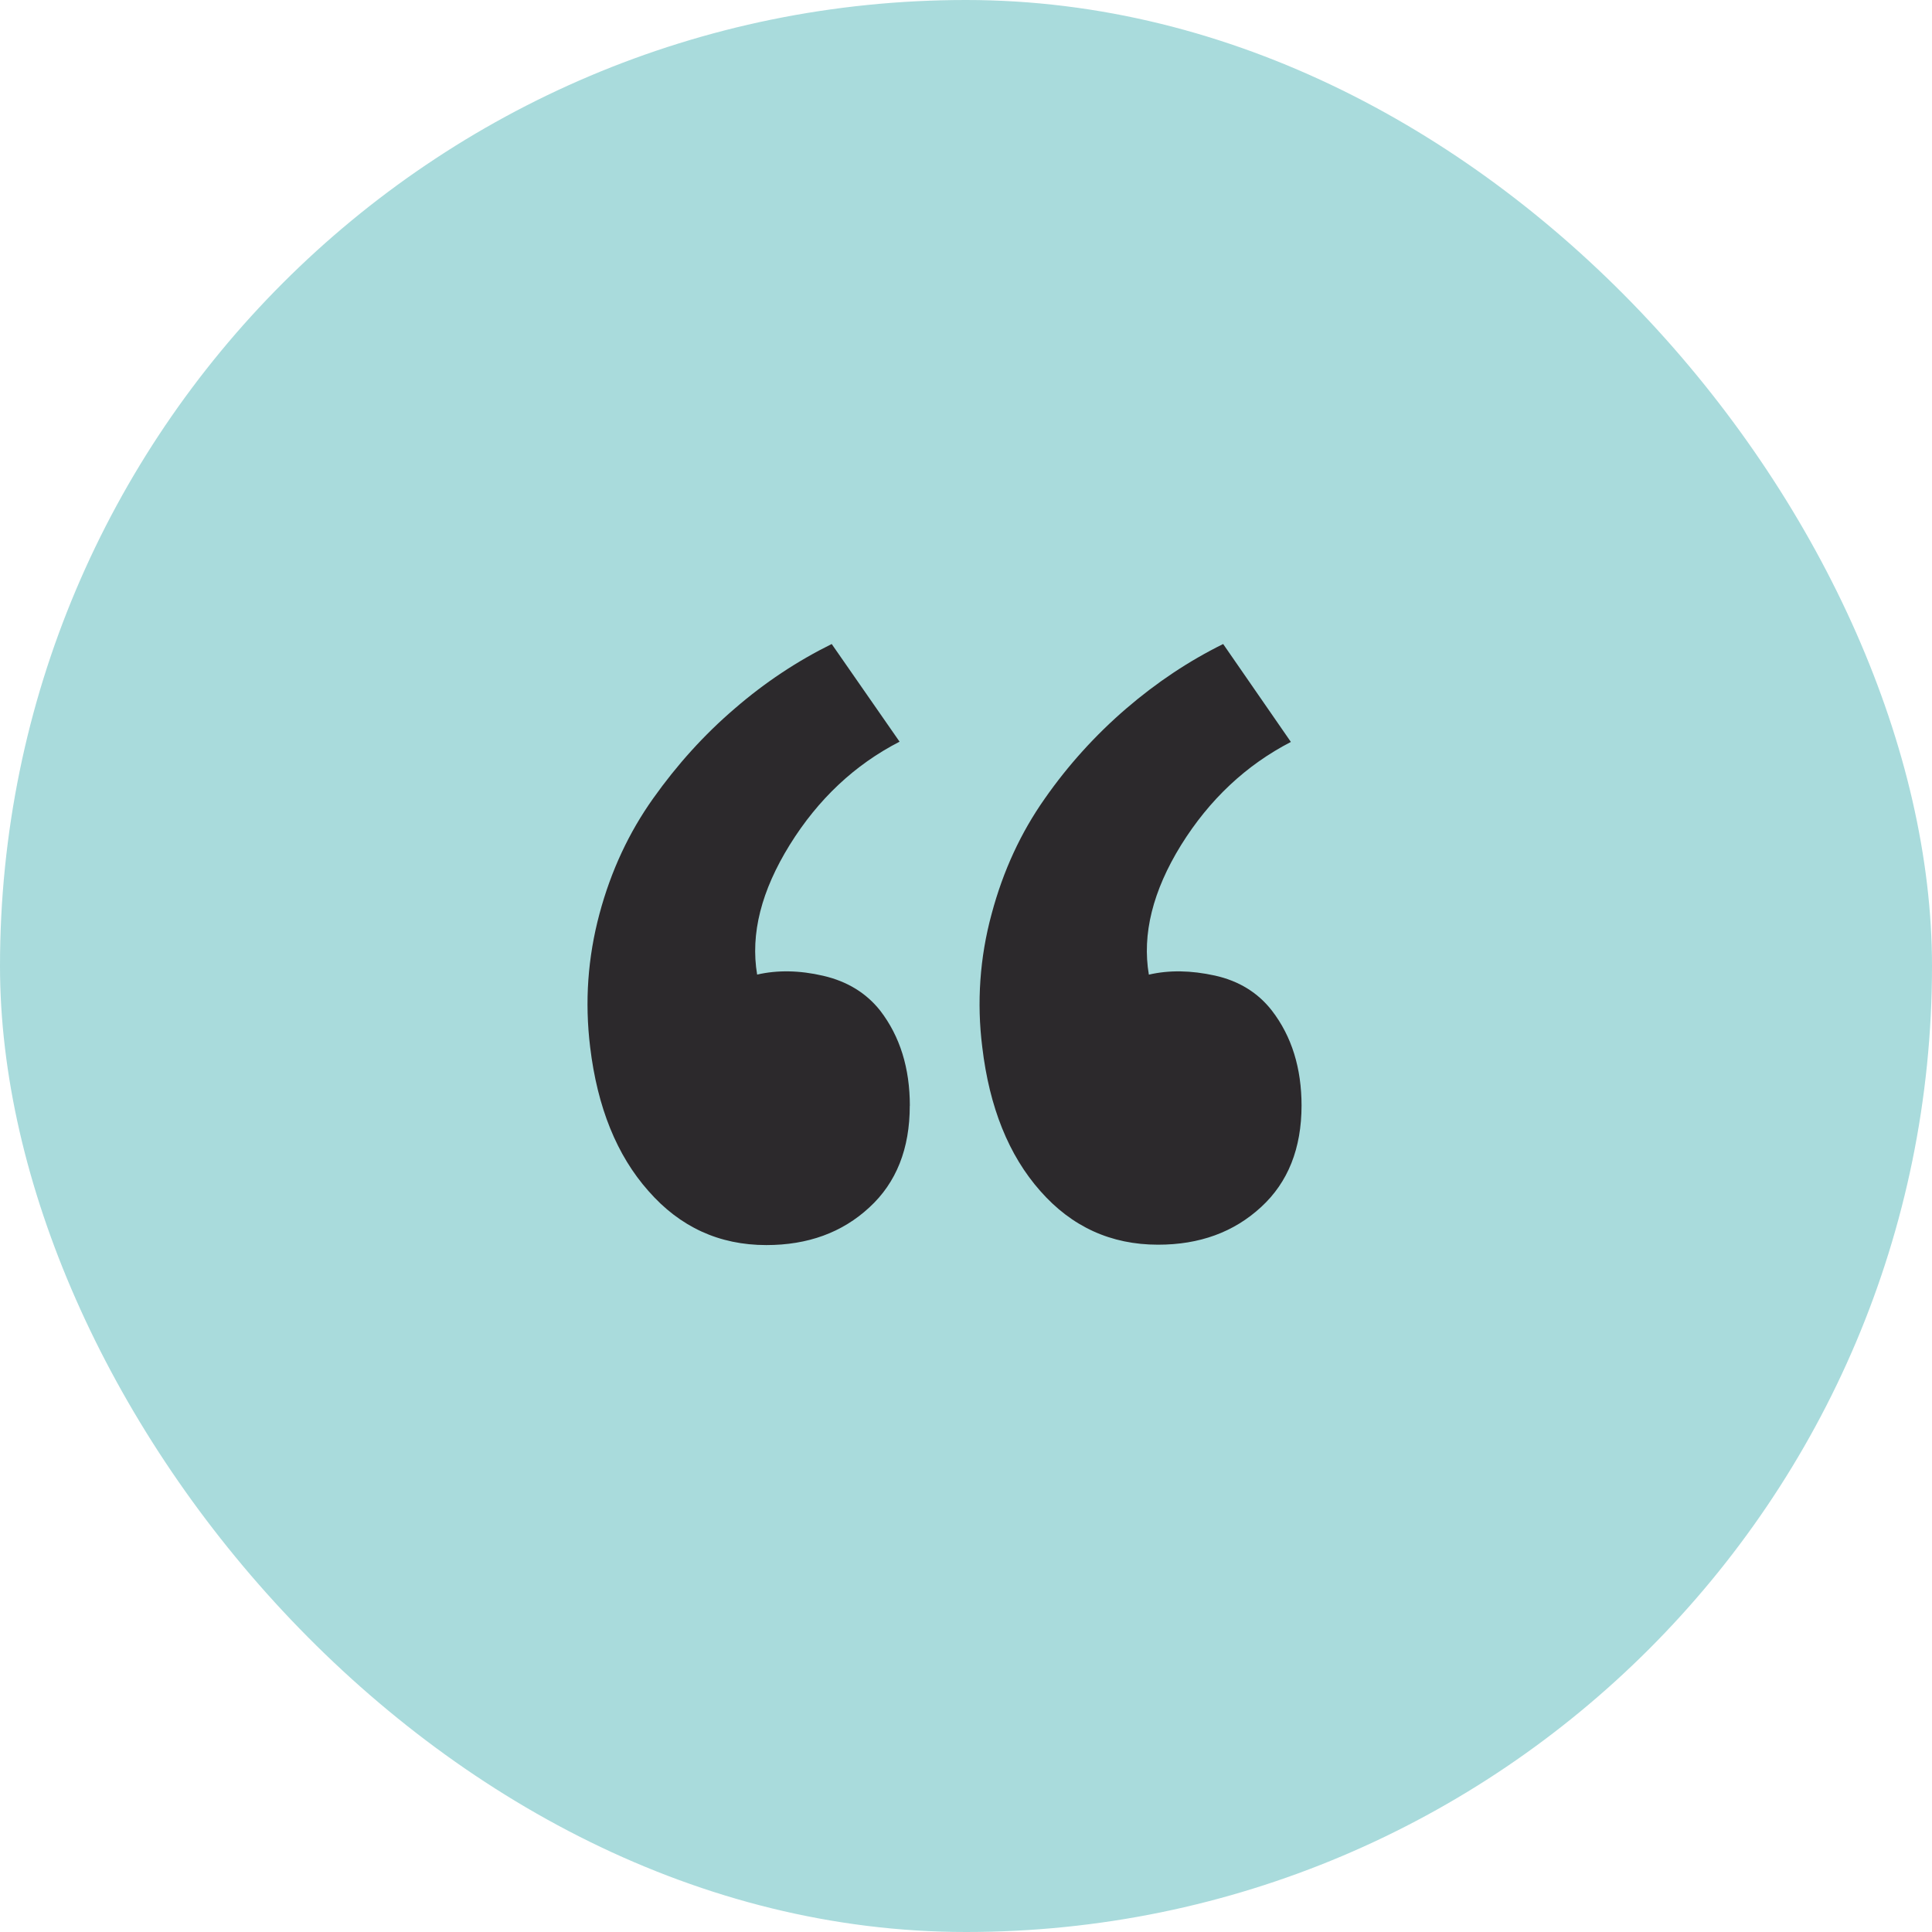<svg xmlns="http://www.w3.org/2000/svg" width="76" height="76" viewBox="0 0 76 76" fill="none"><rect width="76" height="76" rx="38" fill="#A9DBDC"></rect><path d="M35.791 43.501C35.791 42.015 35.402 40.767 34.626 39.757C34.075 39.061 33.328 38.604 32.384 38.385C31.456 38.169 30.577 38.154 29.784 38.338C29.513 36.733 29.952 35.035 31.067 33.234C32.184 31.435 33.624 30.082 35.387 29.176L32.717 25.334C31.366 26.002 30.082 26.85 28.9 27.875C27.701 28.9 26.637 30.079 25.691 31.412C24.745 32.744 24.036 34.249 23.58 35.955C23.124 37.661 22.997 39.4 23.215 41.191C23.499 43.555 24.262 45.447 25.506 46.848C26.747 48.268 28.294 48.978 30.147 48.978C31.776 48.978 33.129 48.488 34.2 47.495C35.259 46.522 35.789 45.189 35.788 43.496L35.791 43.501ZM51.2 43.501C51.2 42.015 50.812 40.767 50.035 39.757C49.483 39.047 48.736 38.587 47.794 38.377C46.848 38.169 45.981 38.156 45.193 38.34C44.923 36.752 45.345 35.046 46.463 33.239C47.578 31.449 49.017 30.098 50.78 29.186L48.116 25.334C46.764 26.002 45.492 26.85 44.3 27.875C43.09 28.916 42.015 30.104 41.101 31.412C40.162 32.746 39.462 34.249 39.007 35.955C38.543 37.659 38.419 39.438 38.64 41.191C38.92 43.555 39.68 45.447 40.92 46.848C42.158 48.258 43.703 48.963 45.553 48.963C47.185 48.965 48.538 48.471 49.609 47.482C50.669 46.509 51.199 45.176 51.2 43.482V43.501Z" fill="#2C292C"></path></svg>